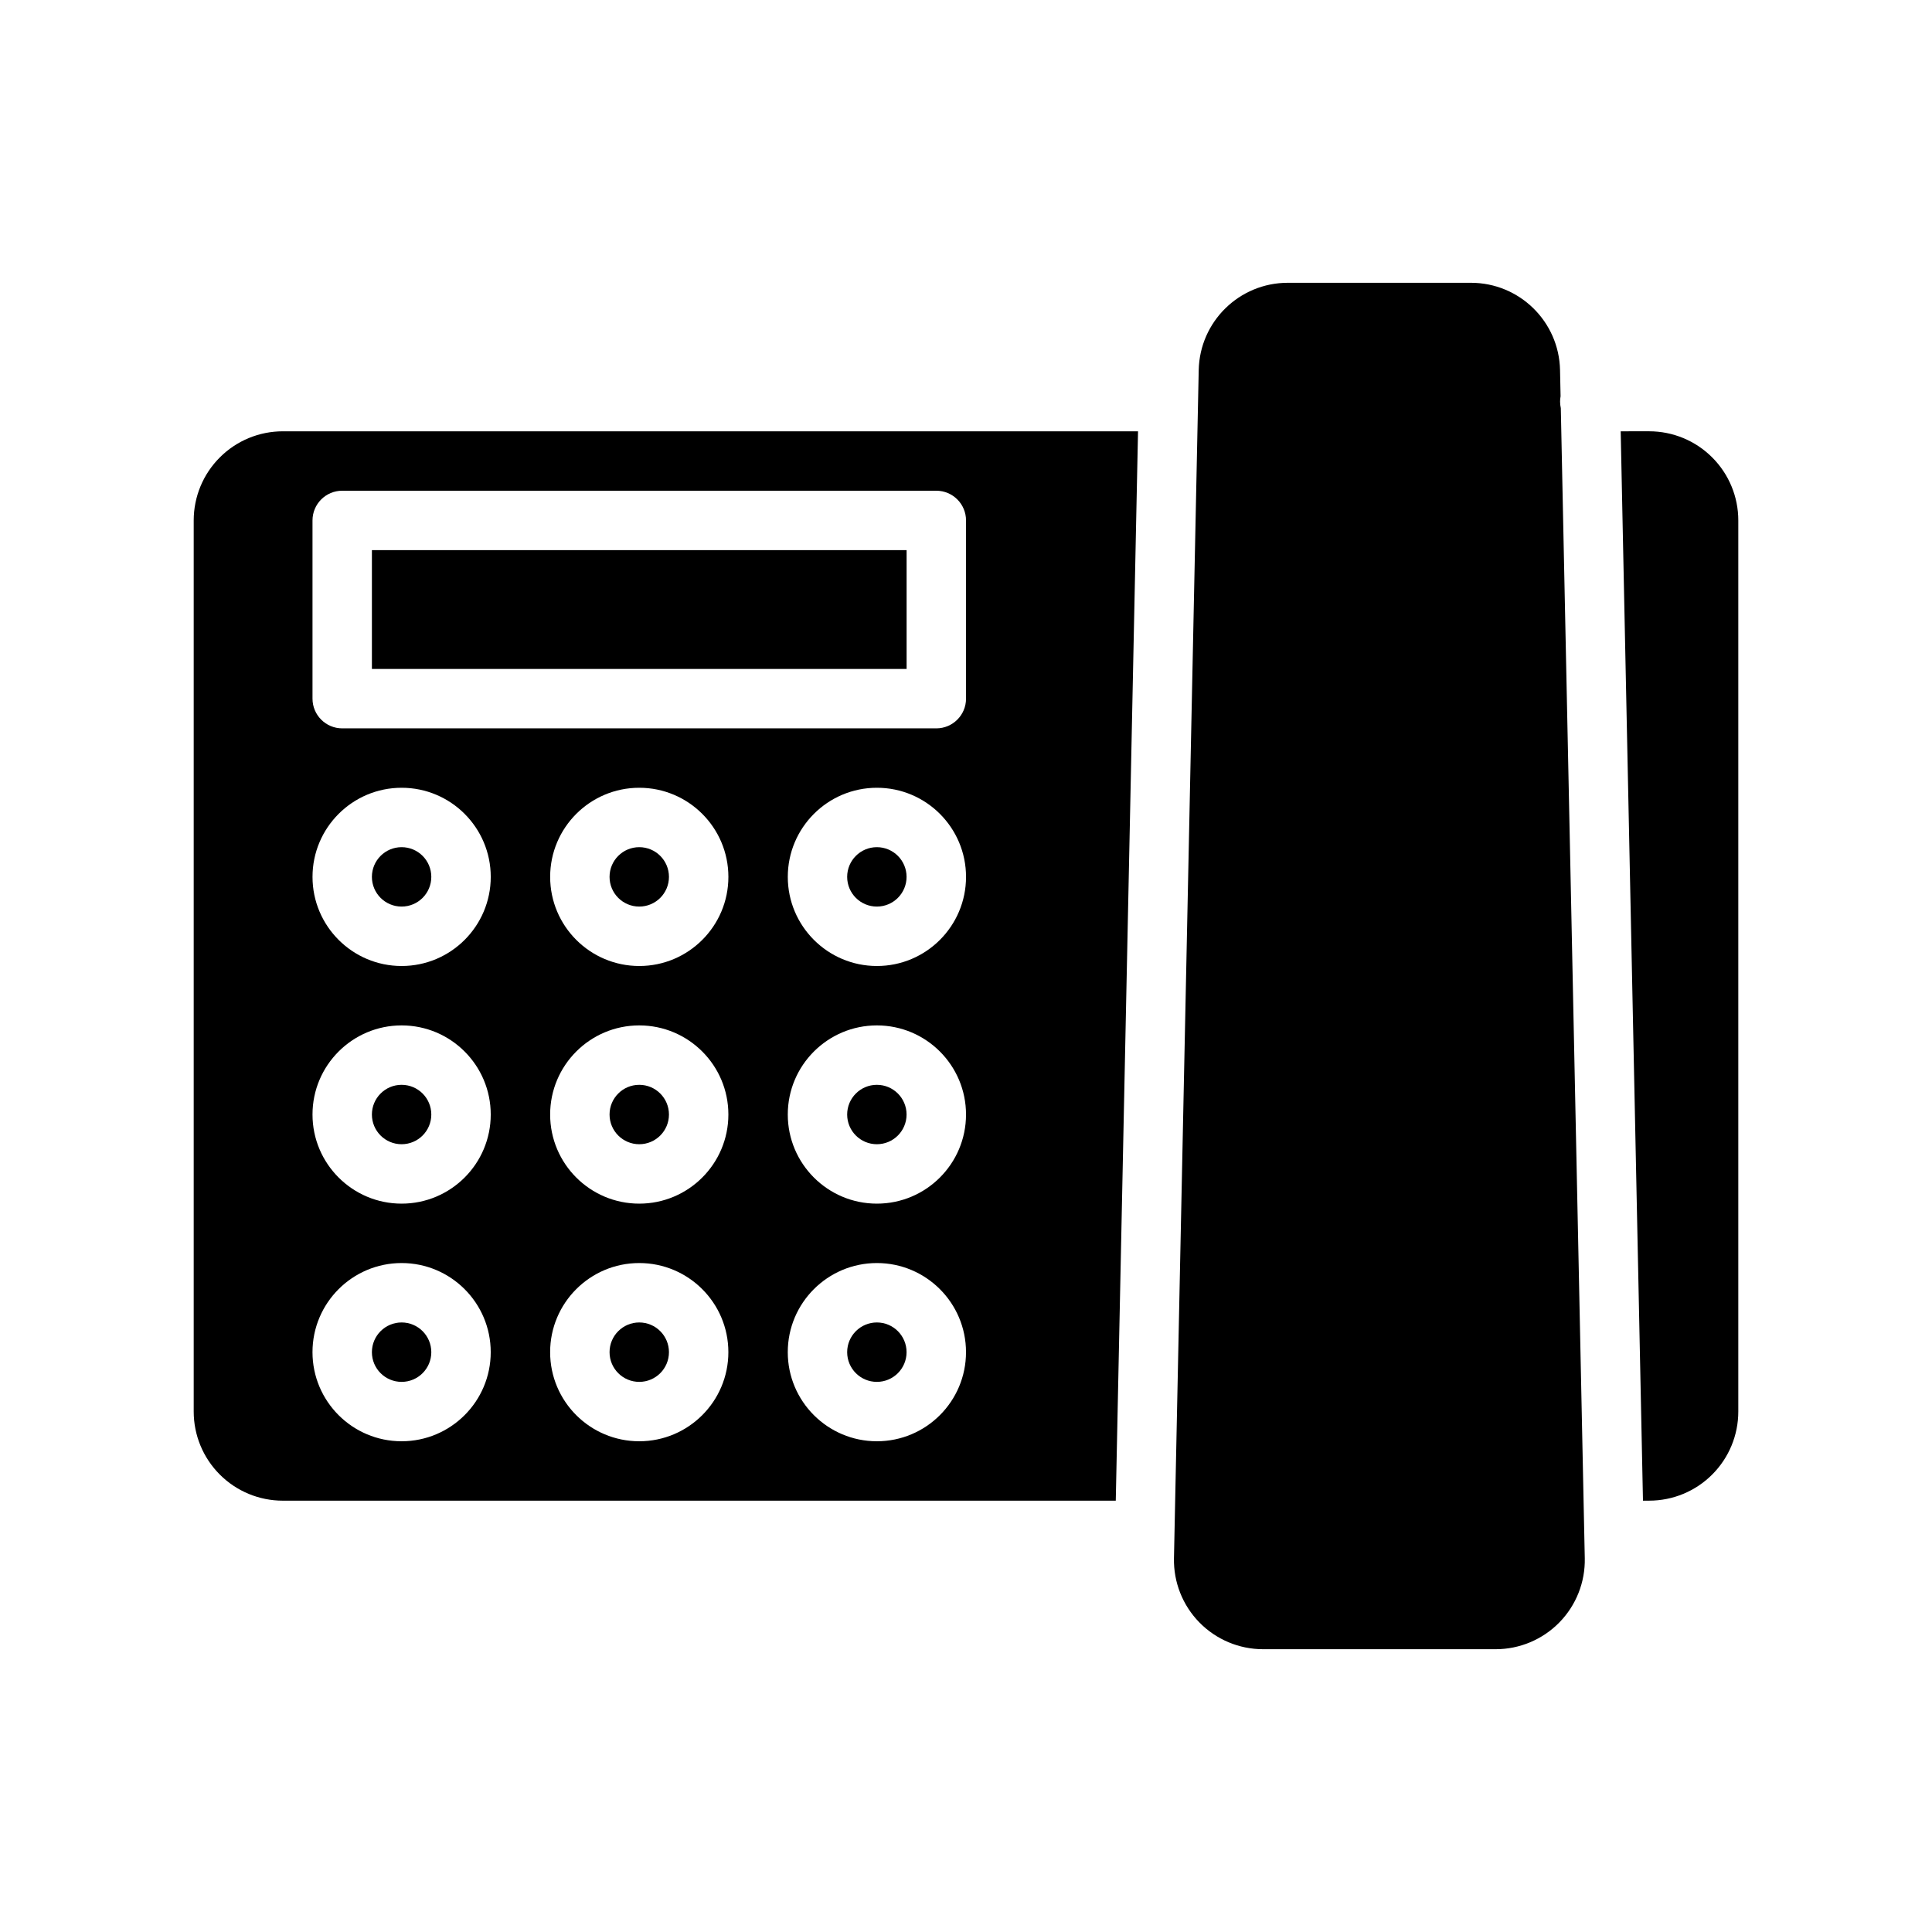 <?xml version="1.0" encoding="UTF-8"?>
<!-- Uploaded to: ICON Repo, www.svgrepo.com, Generator: ICON Repo Mixer Tools -->
<svg fill="#000000" width="800px" height="800px" version="1.1" viewBox="144 144 512 512" xmlns="http://www.w3.org/2000/svg">
 <g fill-rule="evenodd">
  <path d="m557.57 249.02-0.145-6.957c-0.266-12.848-10.758-23.121-23.613-23.121h-48.531c-12.848 0-23.34 10.273-23.609 23.129 0 0-6.559 314.87-6.559 314.88-0.133 6.348 2.293 12.48 6.738 17.012 4.441 4.535 10.52 7.094 16.871 7.094h61.652c6.348 0 12.43-2.559 16.871-7.094 4.441-4.531 6.871-10.664 6.738-17.012l-6.352-304.79c-0.125-0.559-0.191-1.133-0.191-1.73 0-0.48 0.039-0.953 0.129-1.41z"/>
  <path d="m573.5 258.3 5.906 283.39h1.645c6.266 0 12.273-2.488 16.695-6.918 4.434-4.426 6.922-10.434 6.922-16.699v-236.16c0-6.266-2.488-12.273-6.922-16.695-4.422-4.434-10.43-6.922-16.695-6.922z"/>
  <path d="m258.3 502.34c0 4.348-3.523 7.871-7.871 7.871-4.348 0-7.871-3.523-7.871-7.871 0-4.348 3.523-7.875 7.871-7.875 4.348 0 7.871 3.527 7.871 7.875"/>
  <path d="m321.28 502.34c0 4.348-3.523 7.871-7.871 7.871s-7.871-3.523-7.871-7.871c0-4.348 3.523-7.875 7.871-7.875s7.871 3.527 7.871 7.875"/>
  <path d="m384.25 502.34c0 4.348-3.523 7.871-7.871 7.871-4.348 0-7.871-3.523-7.871-7.871 0-4.348 3.523-7.875 7.871-7.875 4.348 0 7.871 3.527 7.871 7.875"/>
  <path d="m258.3 439.36c0 4.348-3.523 7.871-7.871 7.871-4.348 0-7.871-3.523-7.871-7.871s3.523-7.871 7.871-7.871c4.348 0 7.871 3.523 7.871 7.871"/>
  <path d="m321.28 439.36c0 4.348-3.523 7.871-7.871 7.871s-7.871-3.523-7.871-7.871 3.523-7.871 7.871-7.871 7.871 3.523 7.871 7.871"/>
  <path d="m384.25 439.36c0 4.348-3.523 7.871-7.871 7.871-4.348 0-7.871-3.523-7.871-7.871s3.523-7.871 7.871-7.871c4.348 0 7.871 3.523 7.871 7.871"/>
  <path d="m445.59 258.3h-226.64c-6.266 0-12.273 2.488-16.695 6.922-4.434 4.422-6.922 10.43-6.922 16.695v236.16c0 6.266 2.488 12.273 6.922 16.699 4.422 4.43 10.43 6.918 16.695 6.918h220.74zm-195.16 220.42c-13.035 0-23.617 10.578-23.617 23.617 0 13.035 10.582 23.613 23.617 23.613 13.035 0 23.617-10.578 23.617-23.613 0-13.039-10.582-23.617-23.617-23.617zm62.977 0c-13.035 0-23.617 10.578-23.617 23.617 0 13.035 10.582 23.613 23.617 23.613s23.617-10.578 23.617-23.613c0-13.039-10.582-23.617-23.617-23.617zm62.977 0c-13.035 0-23.617 10.578-23.617 23.617 0 13.035 10.582 23.613 23.617 23.613 13.035 0 23.617-10.578 23.617-23.613 0-13.039-10.582-23.617-23.617-23.617zm-125.95-62.977c-13.035 0-23.617 10.582-23.617 23.617s10.582 23.617 23.617 23.617c13.035 0 23.617-10.582 23.617-23.617s-10.582-23.617-23.617-23.617zm62.977 0c-13.035 0-23.617 10.582-23.617 23.617s10.582 23.617 23.617 23.617 23.617-10.582 23.617-23.617-10.582-23.617-23.617-23.617zm62.977 0c-13.035 0-23.617 10.582-23.617 23.617s10.582 23.617 23.617 23.617c13.035 0 23.617-10.582 23.617-23.617s-10.582-23.617-23.617-23.617zm-125.95-62.977c-13.035 0-23.617 10.582-23.617 23.617 0 13.035 10.582 23.617 23.617 23.617 13.035 0 23.617-10.582 23.617-23.617 0-13.035-10.582-23.617-23.617-23.617zm62.977 0c-13.035 0-23.617 10.582-23.617 23.617 0 13.035 10.582 23.617 23.617 23.617s23.617-10.582 23.617-23.617c0-13.035-10.582-23.617-23.617-23.617zm62.977 0c-13.035 0-23.617 10.582-23.617 23.617 0 13.035 10.582 23.617 23.617 23.617 13.035 0 23.617-10.582 23.617-23.617 0-13.035-10.582-23.617-23.617-23.617zm23.617-70.848c0-4.344-3.527-7.871-7.875-7.871h-157.44c-4.348 0-7.875 3.527-7.875 7.871v47.23c0 4.348 3.527 7.875 7.875 7.875h157.44c4.348 0 7.875-3.527 7.875-7.875z"/>
  <path d="m258.3 376.38c0 4.348-3.523 7.871-7.871 7.871-4.348 0-7.871-3.523-7.871-7.871 0-4.348 3.523-7.871 7.871-7.871 4.348 0 7.871 3.523 7.871 7.871"/>
  <path d="m321.28 376.38c0 4.348-3.523 7.871-7.871 7.871s-7.871-3.523-7.871-7.871c0-4.348 3.523-7.871 7.871-7.871s7.871 3.523 7.871 7.871"/>
  <path d="m384.25 376.38c0 4.348-3.523 7.871-7.871 7.871-4.348 0-7.871-3.523-7.871-7.871 0-4.348 3.523-7.871 7.871-7.871 4.348 0 7.871 3.523 7.871 7.871"/>
  <path d="m242.56 289.79h141.7v31.488h-141.7z"/>
 </g>
</svg>